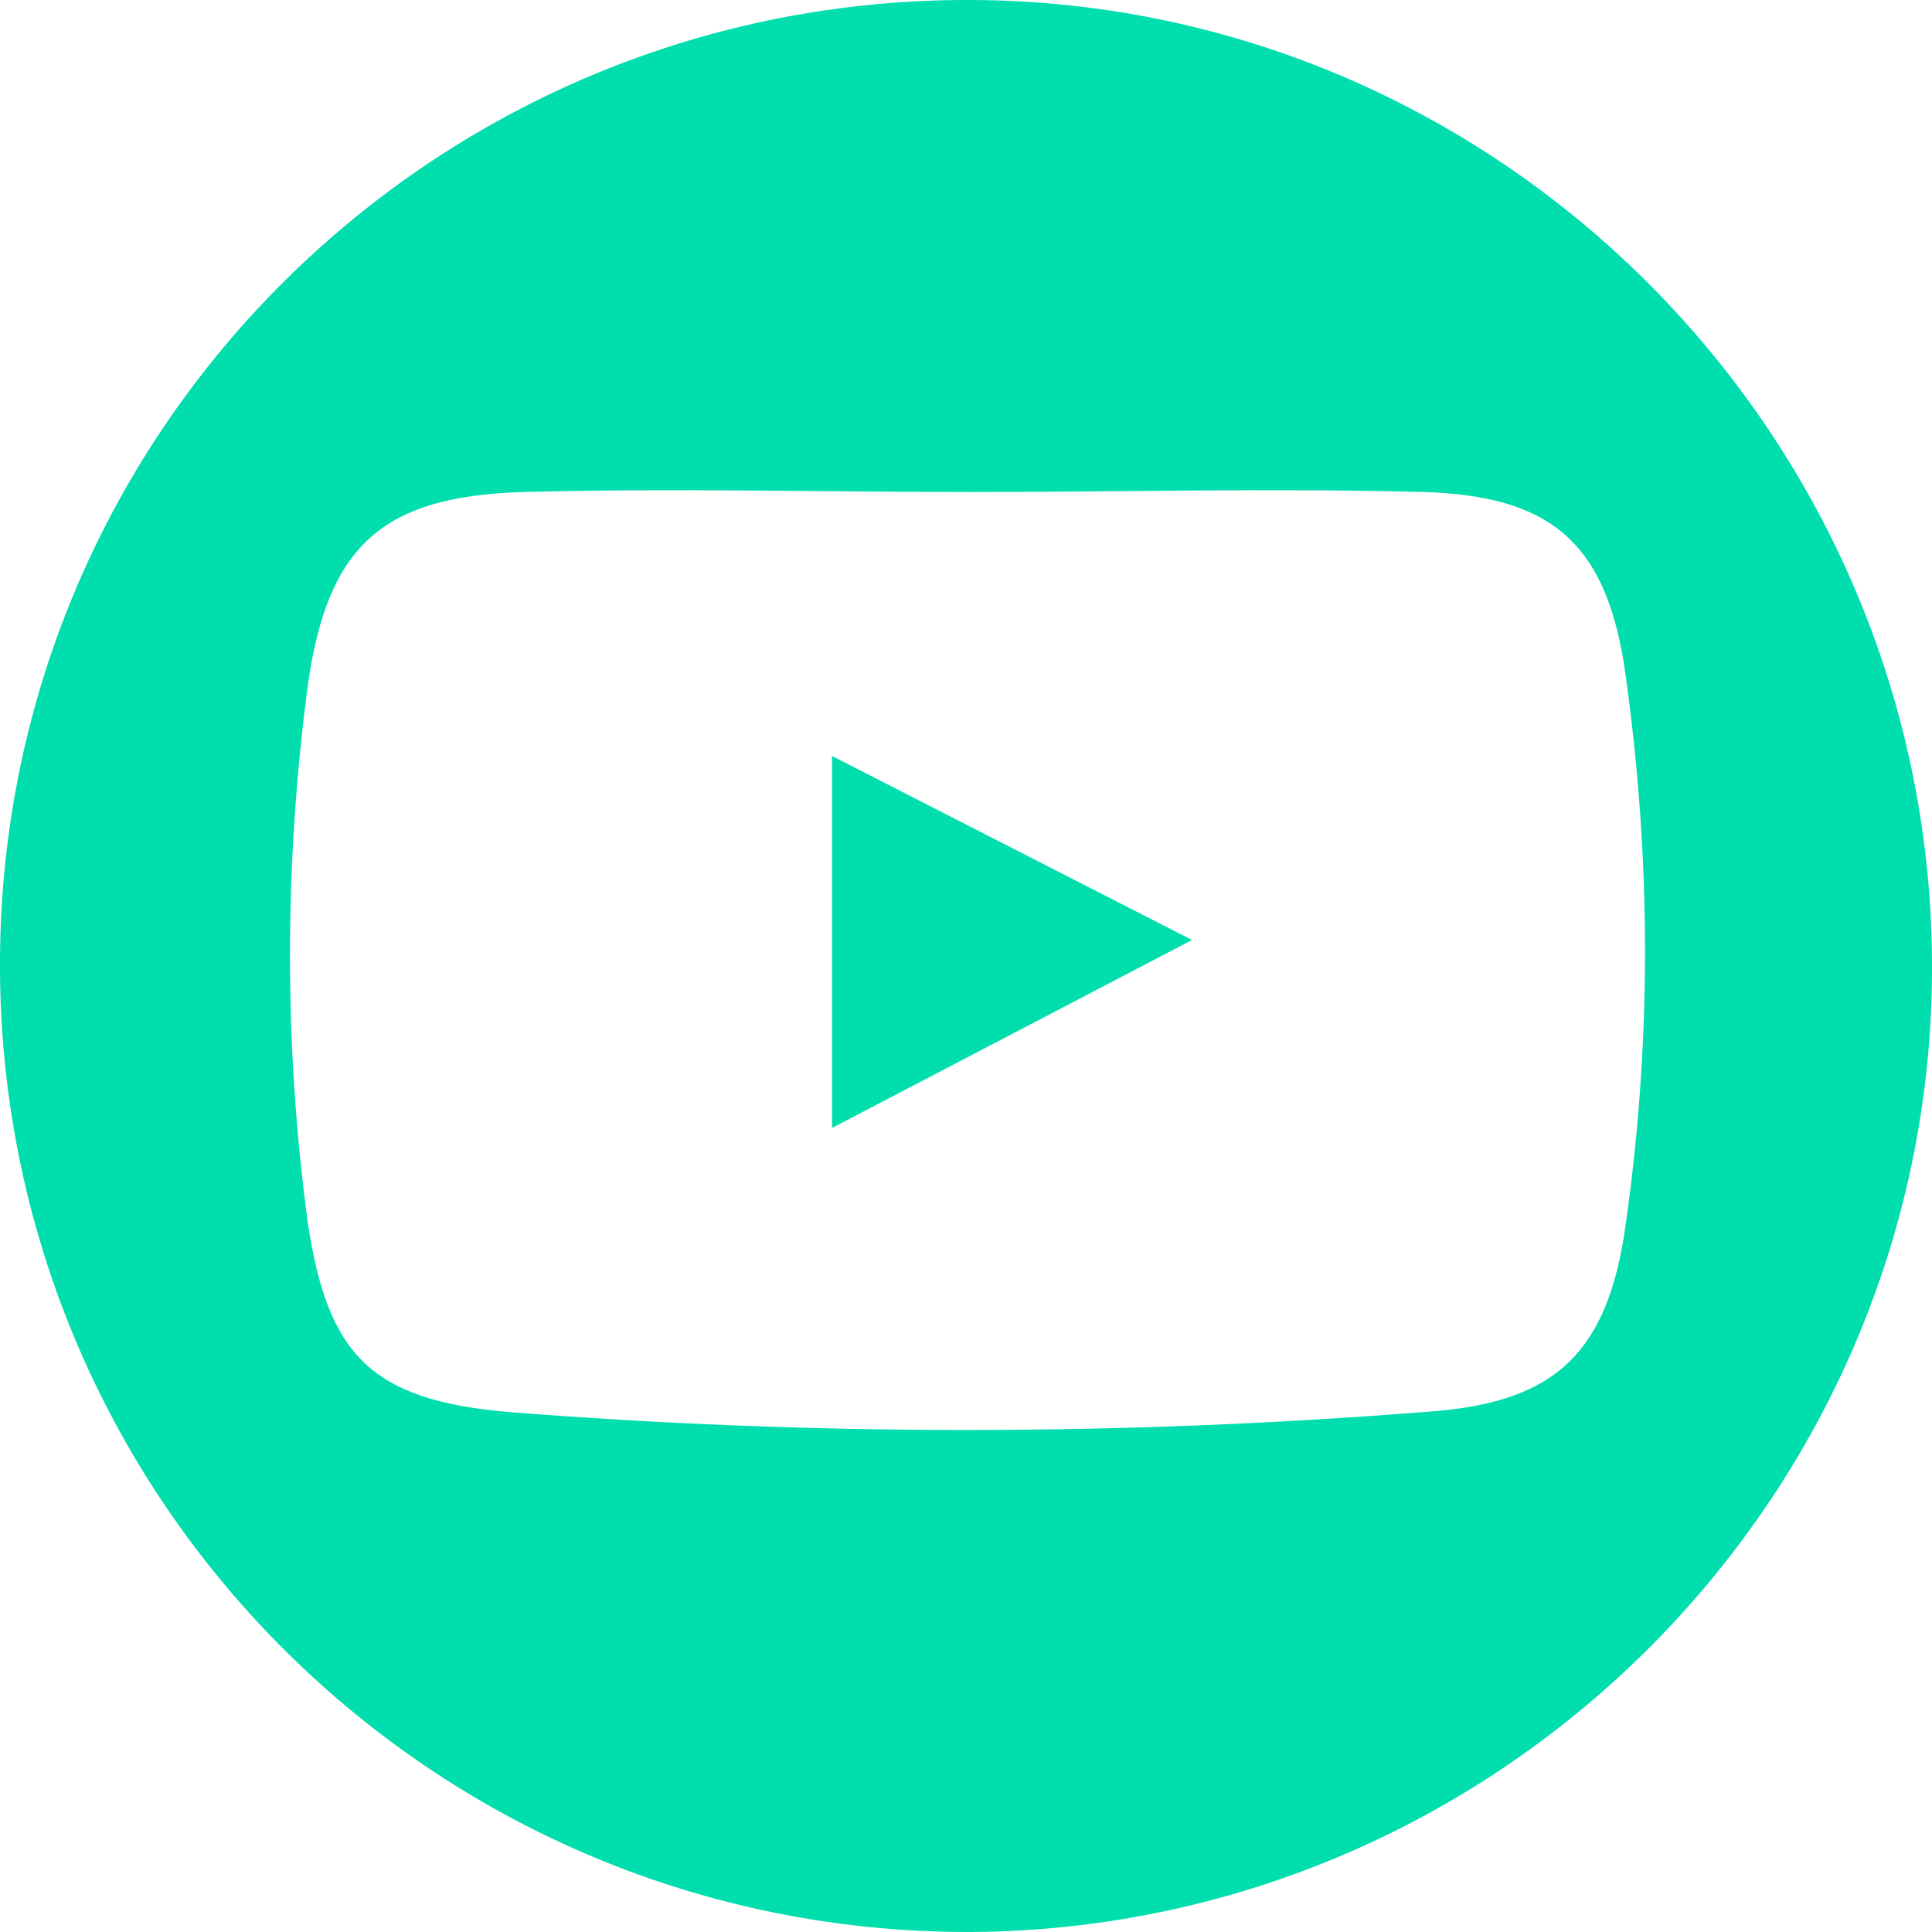 <?xml version="1.0" encoding="utf-8"?>
<!-- Generator: Adobe Illustrator 26.0.1, SVG Export Plug-In . SVG Version: 6.00 Build 0)  -->
<svg version="1.1" id="Layer_1" xmlns="http://www.w3.org/2000/svg" xmlns:xlink="http://www.w3.org/1999/xlink" x="0px" y="0px"
	 viewBox="0 0 48.3 48.3" style="enable-background:new 0 0 48.3 48.3;" xml:space="preserve">
<style type="text/css">
	.st0{fill:#00DEAE;}
</style>
<g id="Layer_2_00000077318807118512129130000000003214745833376416_">
	<g id="Layer_1-2">
		<path class="st0" d="M0,24.3C-0.1,10.9,10.7,0.1,24,0s24.2,10.7,24.3,24c0.1,13.3-10.7,24.2-24,24.3c0,0,0,0-0.1,0
			C10.9,48.3,0.1,37.6,0,24.3z M24.3,12.3c-3.7,0-7.5-0.1-11.2,0c-3.5,0.1-4.9,1.3-5.4,4.8c-0.6,4.5-0.6,9.1,0,13.5
			c0.5,3.3,1.6,4.4,5,4.7c7.6,0.6,15.3,0.6,22.9,0c3.1-0.2,4.5-1.3,5-4.4c0.7-4.7,0.7-9.5,0-14.3c-0.5-3.1-1.9-4.2-5-4.3
			C31.8,12.2,28,12.3,24.3,12.3L24.3,12.3z"/>
		<path class="st0" d="M29.8,23.5l-9,4.7v-9.3L29.8,23.5z"/>
	</g>
</g>
</svg>
